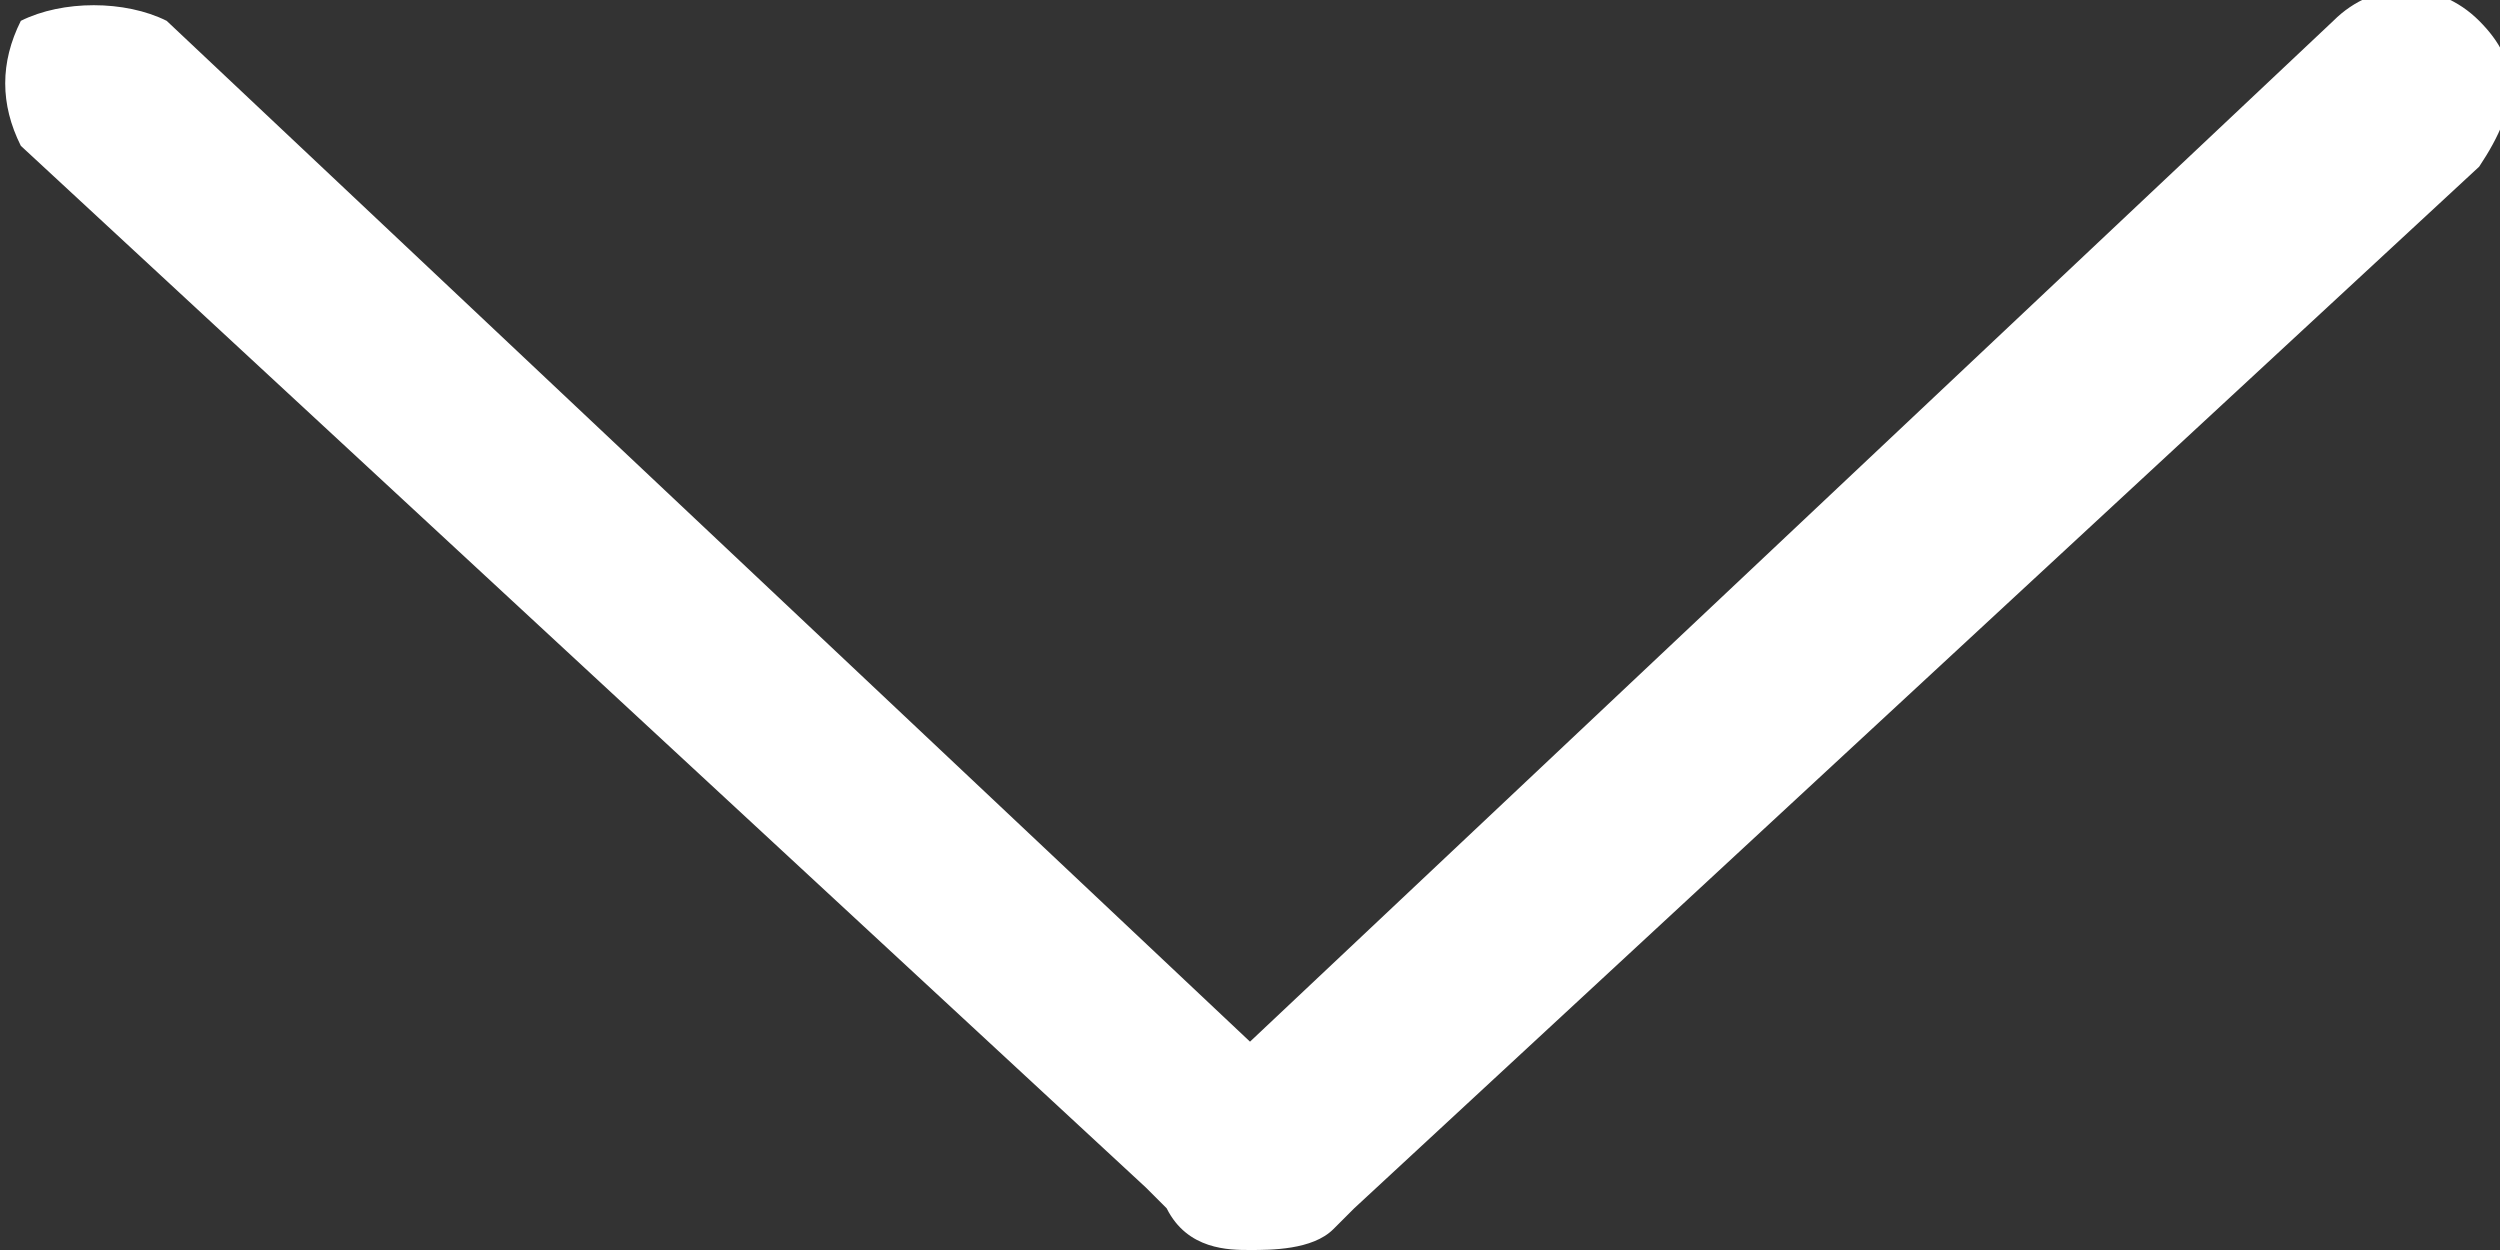 <svg xmlns="http://www.w3.org/2000/svg" viewBox="0 0 12 6" enable-background="new 0 0 12 6"><rect x="0" y="0" width="12" height="6" fill="#333333" stroke="none"/><switch><g><path d="m11.9.1c-.2-.2-.5-.2-.7 0l-5.2 4.9-5.2-4.9c-.2-.1-.5-.1-.7 0-.1.2-.1.4 0 .6l5.4 5c0 0 .1.1.1.1.1.2.3.2.4.2.1 0 .3 0 .4-.1 0 0 .1-.1.1-.1l5.4-5c.2-.3.2-.5 0-.7" fill="#fff" fill-rule="evenodd"/></g></switch></svg>